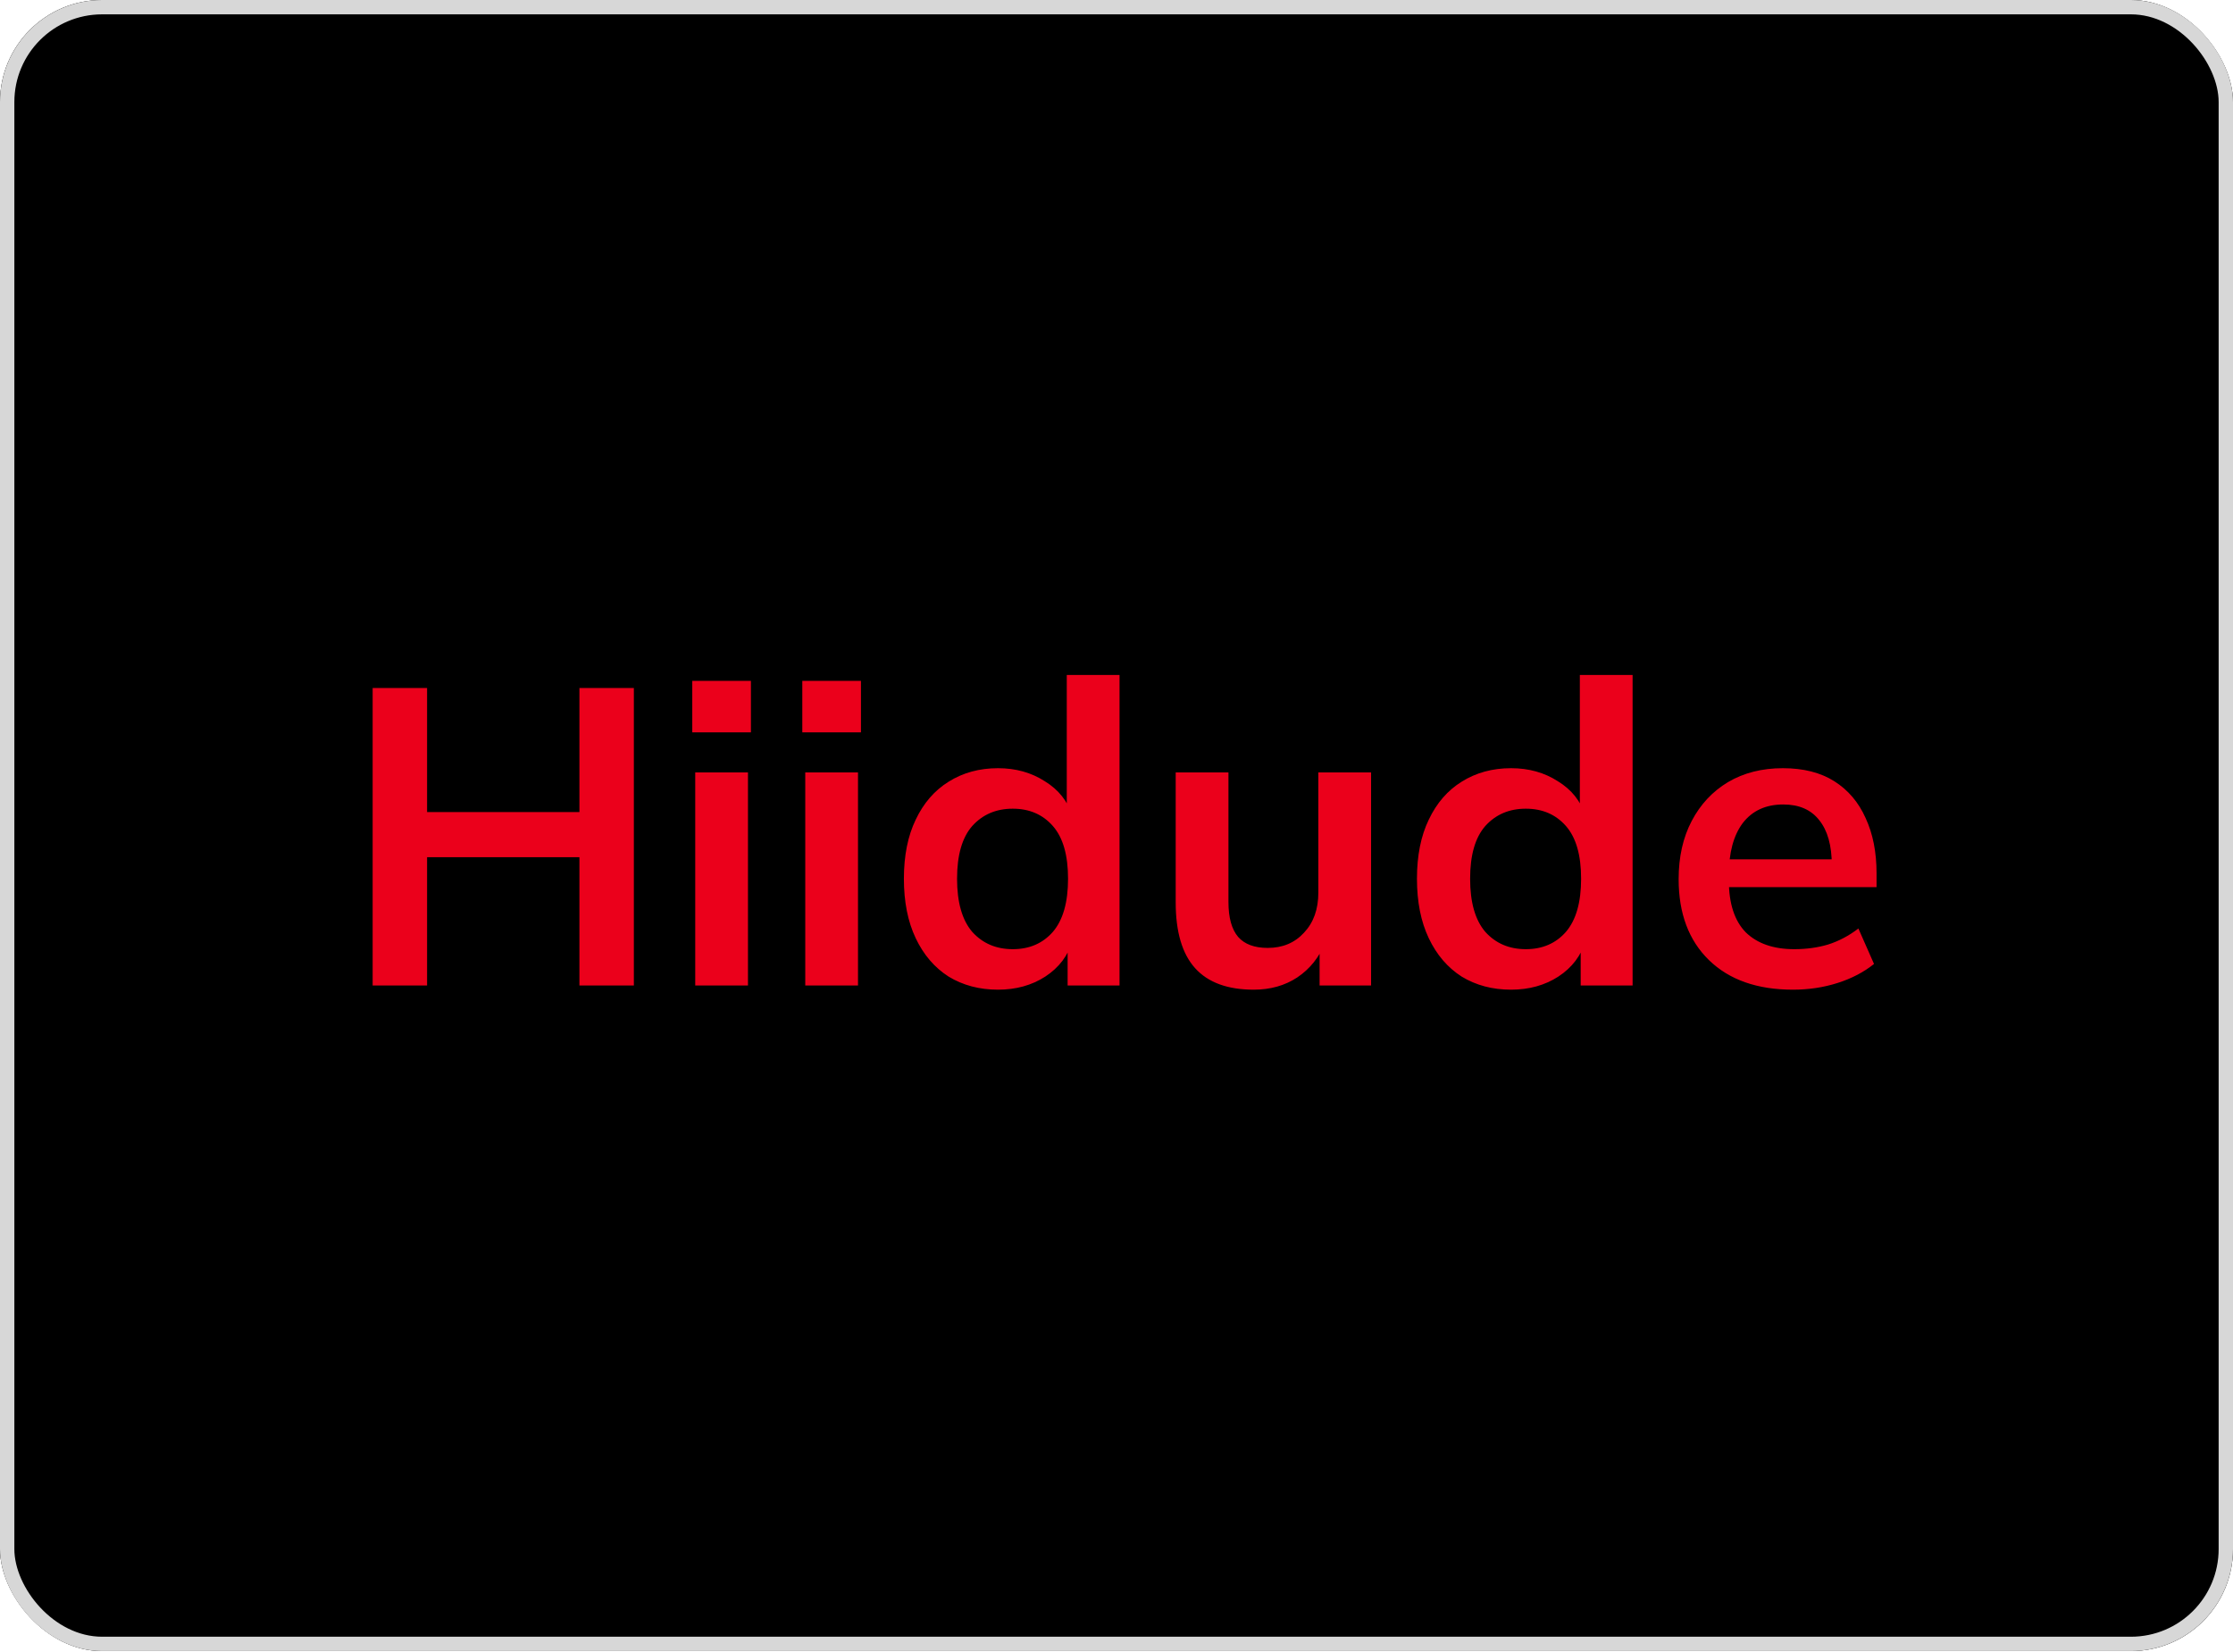 <svg width="1400" height="1036" viewBox="0 0 1400 1036" fill="none" xmlns="http://www.w3.org/2000/svg">
<g clip-path="url(#clip0_1253_6562)">
<rect width="1400" height="1035.42" rx="64" fill="#D6D6D6"/>
<rect width="1400" height="1035.42" rx="64" fill="#D6D6D6"/>
<rect width="1400" height="1035.42" rx="64" fill="black"/>
<path d="M233.636 618V431.478H267.766V509.262H363.276V431.478H397.405V618H363.276V537.571H267.766V618H233.636ZM435.877 618V484.392H468.948V618H435.877ZM434.025 459.258V426.981H470.8V459.258H434.025ZM504.862 618V484.392H537.933V618H504.862ZM503.01 459.258V426.981H539.785V459.258H503.01ZM625.702 620.646C614.061 620.646 603.742 617.912 594.747 612.444C585.928 606.8 579.049 598.775 574.111 588.368C569.172 577.962 566.703 565.527 566.703 551.064C566.703 536.601 569.172 524.254 574.111 514.024C579.049 503.618 585.928 495.681 594.747 490.213C603.742 484.569 614.061 481.747 625.702 481.747C636.814 481.747 646.603 484.481 655.069 489.948C663.711 495.24 669.444 502.471 672.266 511.643H668.827V423.277H701.898V618H669.356V589.691H672.53C669.708 599.216 663.976 606.8 655.333 612.444C646.867 617.912 636.99 620.646 625.702 620.646ZM634.962 595.247C645.368 595.247 653.746 591.631 660.096 584.4C666.445 576.992 669.62 565.88 669.62 551.064C669.62 536.248 666.445 525.224 660.096 517.993C653.746 510.761 645.368 507.145 634.962 507.145C624.555 507.145 616.089 510.761 609.563 517.993C603.213 525.224 600.038 536.248 600.038 551.064C600.038 565.88 603.213 576.992 609.563 584.4C616.089 591.631 624.555 595.247 634.962 595.247ZM786.062 620.646C769.659 620.646 757.4 616.148 749.287 607.153C741.173 598.157 737.116 584.4 737.116 565.88V484.392H770.188V565.615C770.188 575.492 772.216 582.812 776.273 587.574C780.329 592.16 786.503 594.453 794.793 594.453C804.141 594.453 811.725 591.278 817.546 584.929C823.543 578.579 826.541 570.201 826.541 559.795V484.392H859.612V618H827.335V590.749H831.039C827.158 600.274 821.25 607.682 813.312 612.973C805.552 618.088 796.468 620.646 786.062 620.646ZM947.371 620.646C935.73 620.646 925.411 617.912 916.416 612.444C907.597 606.8 900.718 598.775 895.78 588.368C890.841 577.962 888.372 565.527 888.372 551.064C888.372 536.601 890.841 524.254 895.78 514.024C900.718 503.618 907.597 495.681 916.416 490.213C925.411 484.569 935.73 481.747 947.371 481.747C958.483 481.747 968.272 484.481 976.738 489.948C985.381 495.24 991.113 502.471 993.935 511.643H990.496V423.277H1023.57V618H991.025V589.691H994.2C991.377 599.216 985.645 606.8 977.003 612.444C968.536 617.912 958.659 620.646 947.371 620.646ZM956.631 595.247C967.037 595.247 975.415 591.631 981.765 584.4C988.114 576.992 991.289 565.88 991.289 551.064C991.289 536.248 988.114 525.224 981.765 517.993C975.415 510.761 967.037 507.145 956.631 507.145C946.224 507.145 937.758 510.761 931.232 517.993C924.882 525.224 921.707 536.248 921.707 551.064C921.707 565.88 924.882 576.992 931.232 584.4C937.758 591.631 946.224 595.247 956.631 595.247ZM1124.13 620.646C1101.73 620.646 1084.18 614.472 1071.48 602.126C1058.79 589.779 1052.44 572.847 1052.44 551.328C1052.44 537.394 1055.17 525.224 1060.64 514.818C1066.11 504.411 1073.69 496.298 1083.39 490.477C1093.27 484.657 1104.73 481.747 1117.78 481.747C1130.66 481.747 1141.42 484.481 1150.06 489.948C1158.7 495.416 1165.23 503.089 1169.64 512.966C1174.23 522.843 1176.52 534.396 1176.52 547.624V556.355H1079.16V538.894H1152.97L1148.47 542.598C1148.47 530.251 1145.83 520.815 1140.54 514.289C1135.42 507.763 1127.93 504.5 1118.05 504.5C1107.11 504.5 1098.65 508.38 1092.65 516.141C1086.83 523.901 1083.92 534.749 1083.92 548.683V552.122C1083.92 566.585 1087.45 577.433 1094.5 584.664C1101.73 591.719 1111.88 595.247 1124.93 595.247C1132.51 595.247 1139.57 594.277 1146.09 592.337C1152.8 590.22 1159.15 586.869 1165.14 582.283L1174.93 604.507C1168.58 609.622 1161 613.591 1152.18 616.413C1143.36 619.235 1134.01 620.646 1124.13 620.646Z" fill="#EB001B"/>
</g>
<rect x="4.5" y="4.5" width="1391" height="1026.42" rx="59.5" stroke="#D7D7D7" stroke-width="9"/>
<defs>
<clipPath id="clip0_1253_6562">
<rect width="1400" height="1035.42" rx="64" fill="white"/>
</clipPath>
</defs>
</svg>
